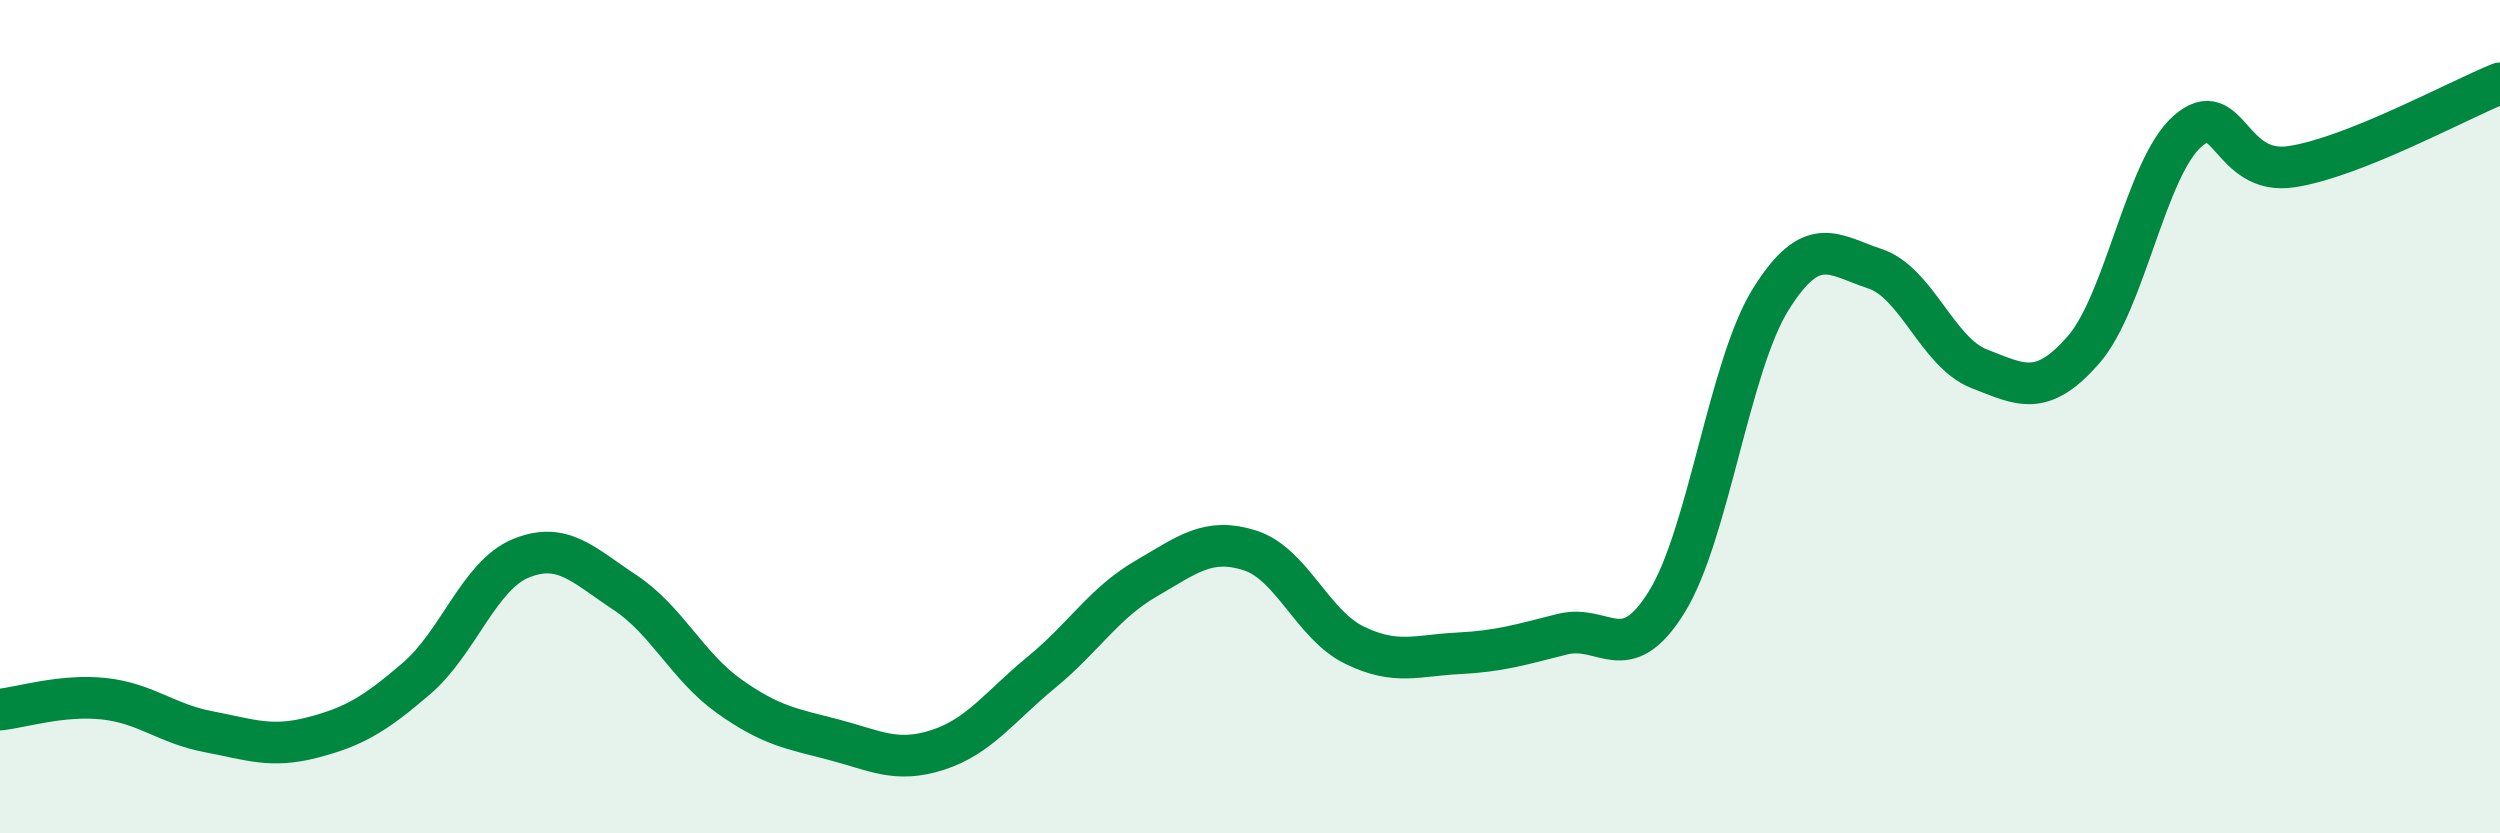 
    <svg width="60" height="20" viewBox="0 0 60 20" xmlns="http://www.w3.org/2000/svg">
      <path
        d="M 0,17.03 C 0.5,16.98 1.5,16.66 2.5,16.77 C 3.5,16.88 4,17.37 5,17.56 C 6,17.75 6.5,17.96 7.5,17.7 C 8.5,17.44 9,17.14 10,16.28 C 11,15.42 11.5,13.81 12.5,13.4 C 13.5,12.99 14,13.56 15,14.22 C 16,14.88 16.5,16 17.5,16.71 C 18.5,17.42 19,17.49 20,17.75 C 21,18.01 21.5,18.32 22.5,18 C 23.5,17.68 24,16.95 25,16.13 C 26,15.31 26.5,14.47 27.5,13.89 C 28.5,13.31 29,12.89 30,13.21 C 31,13.53 31.5,14.99 32.5,15.48 C 33.5,15.97 34,15.73 35,15.68 C 36,15.63 36.5,15.47 37.5,15.22 C 38.5,14.97 39,16.06 40,14.45 C 41,12.84 41.5,8.78 42.5,7.18 C 43.5,5.58 44,6.12 45,6.45 C 46,6.78 46.5,8.46 47.5,8.85 C 48.5,9.24 49,9.54 50,8.4 C 51,7.26 51.5,4.03 52.5,3.15 C 53.5,2.27 53.5,4.23 55,4 C 56.5,3.77 59,2.4 60,2L60 20L0 20Z"
        fill="#008740"
        opacity="0.1"
        stroke-linecap="round"
        stroke-linejoin="round"
      />
      <path
        d="M 0,17.03 C 0.5,16.98 1.5,16.66 2.5,16.77 C 3.5,16.88 4,17.37 5,17.56 C 6,17.75 6.5,17.96 7.5,17.7 C 8.5,17.44 9,17.14 10,16.28 C 11,15.42 11.5,13.81 12.5,13.4 C 13.5,12.99 14,13.56 15,14.22 C 16,14.88 16.5,16 17.5,16.71 C 18.5,17.42 19,17.49 20,17.75 C 21,18.01 21.5,18.32 22.5,18 C 23.5,17.68 24,16.95 25,16.13 C 26,15.31 26.5,14.47 27.5,13.89 C 28.5,13.31 29,12.89 30,13.21 C 31,13.53 31.5,14.99 32.5,15.48 C 33.5,15.97 34,15.73 35,15.68 C 36,15.63 36.5,15.47 37.5,15.22 C 38.5,14.97 39,16.06 40,14.45 C 41,12.84 41.5,8.78 42.5,7.18 C 43.5,5.58 44,6.12 45,6.45 C 46,6.78 46.5,8.46 47.5,8.85 C 48.5,9.24 49,9.54 50,8.4 C 51,7.26 51.5,4.03 52.5,3.15 C 53.5,2.27 53.5,4.23 55,4 C 56.5,3.77 59,2.4 60,2"
        stroke="#008740"
        stroke-width="1"
        fill="none"
        stroke-linecap="round"
        stroke-linejoin="round"
      />
    </svg>
  